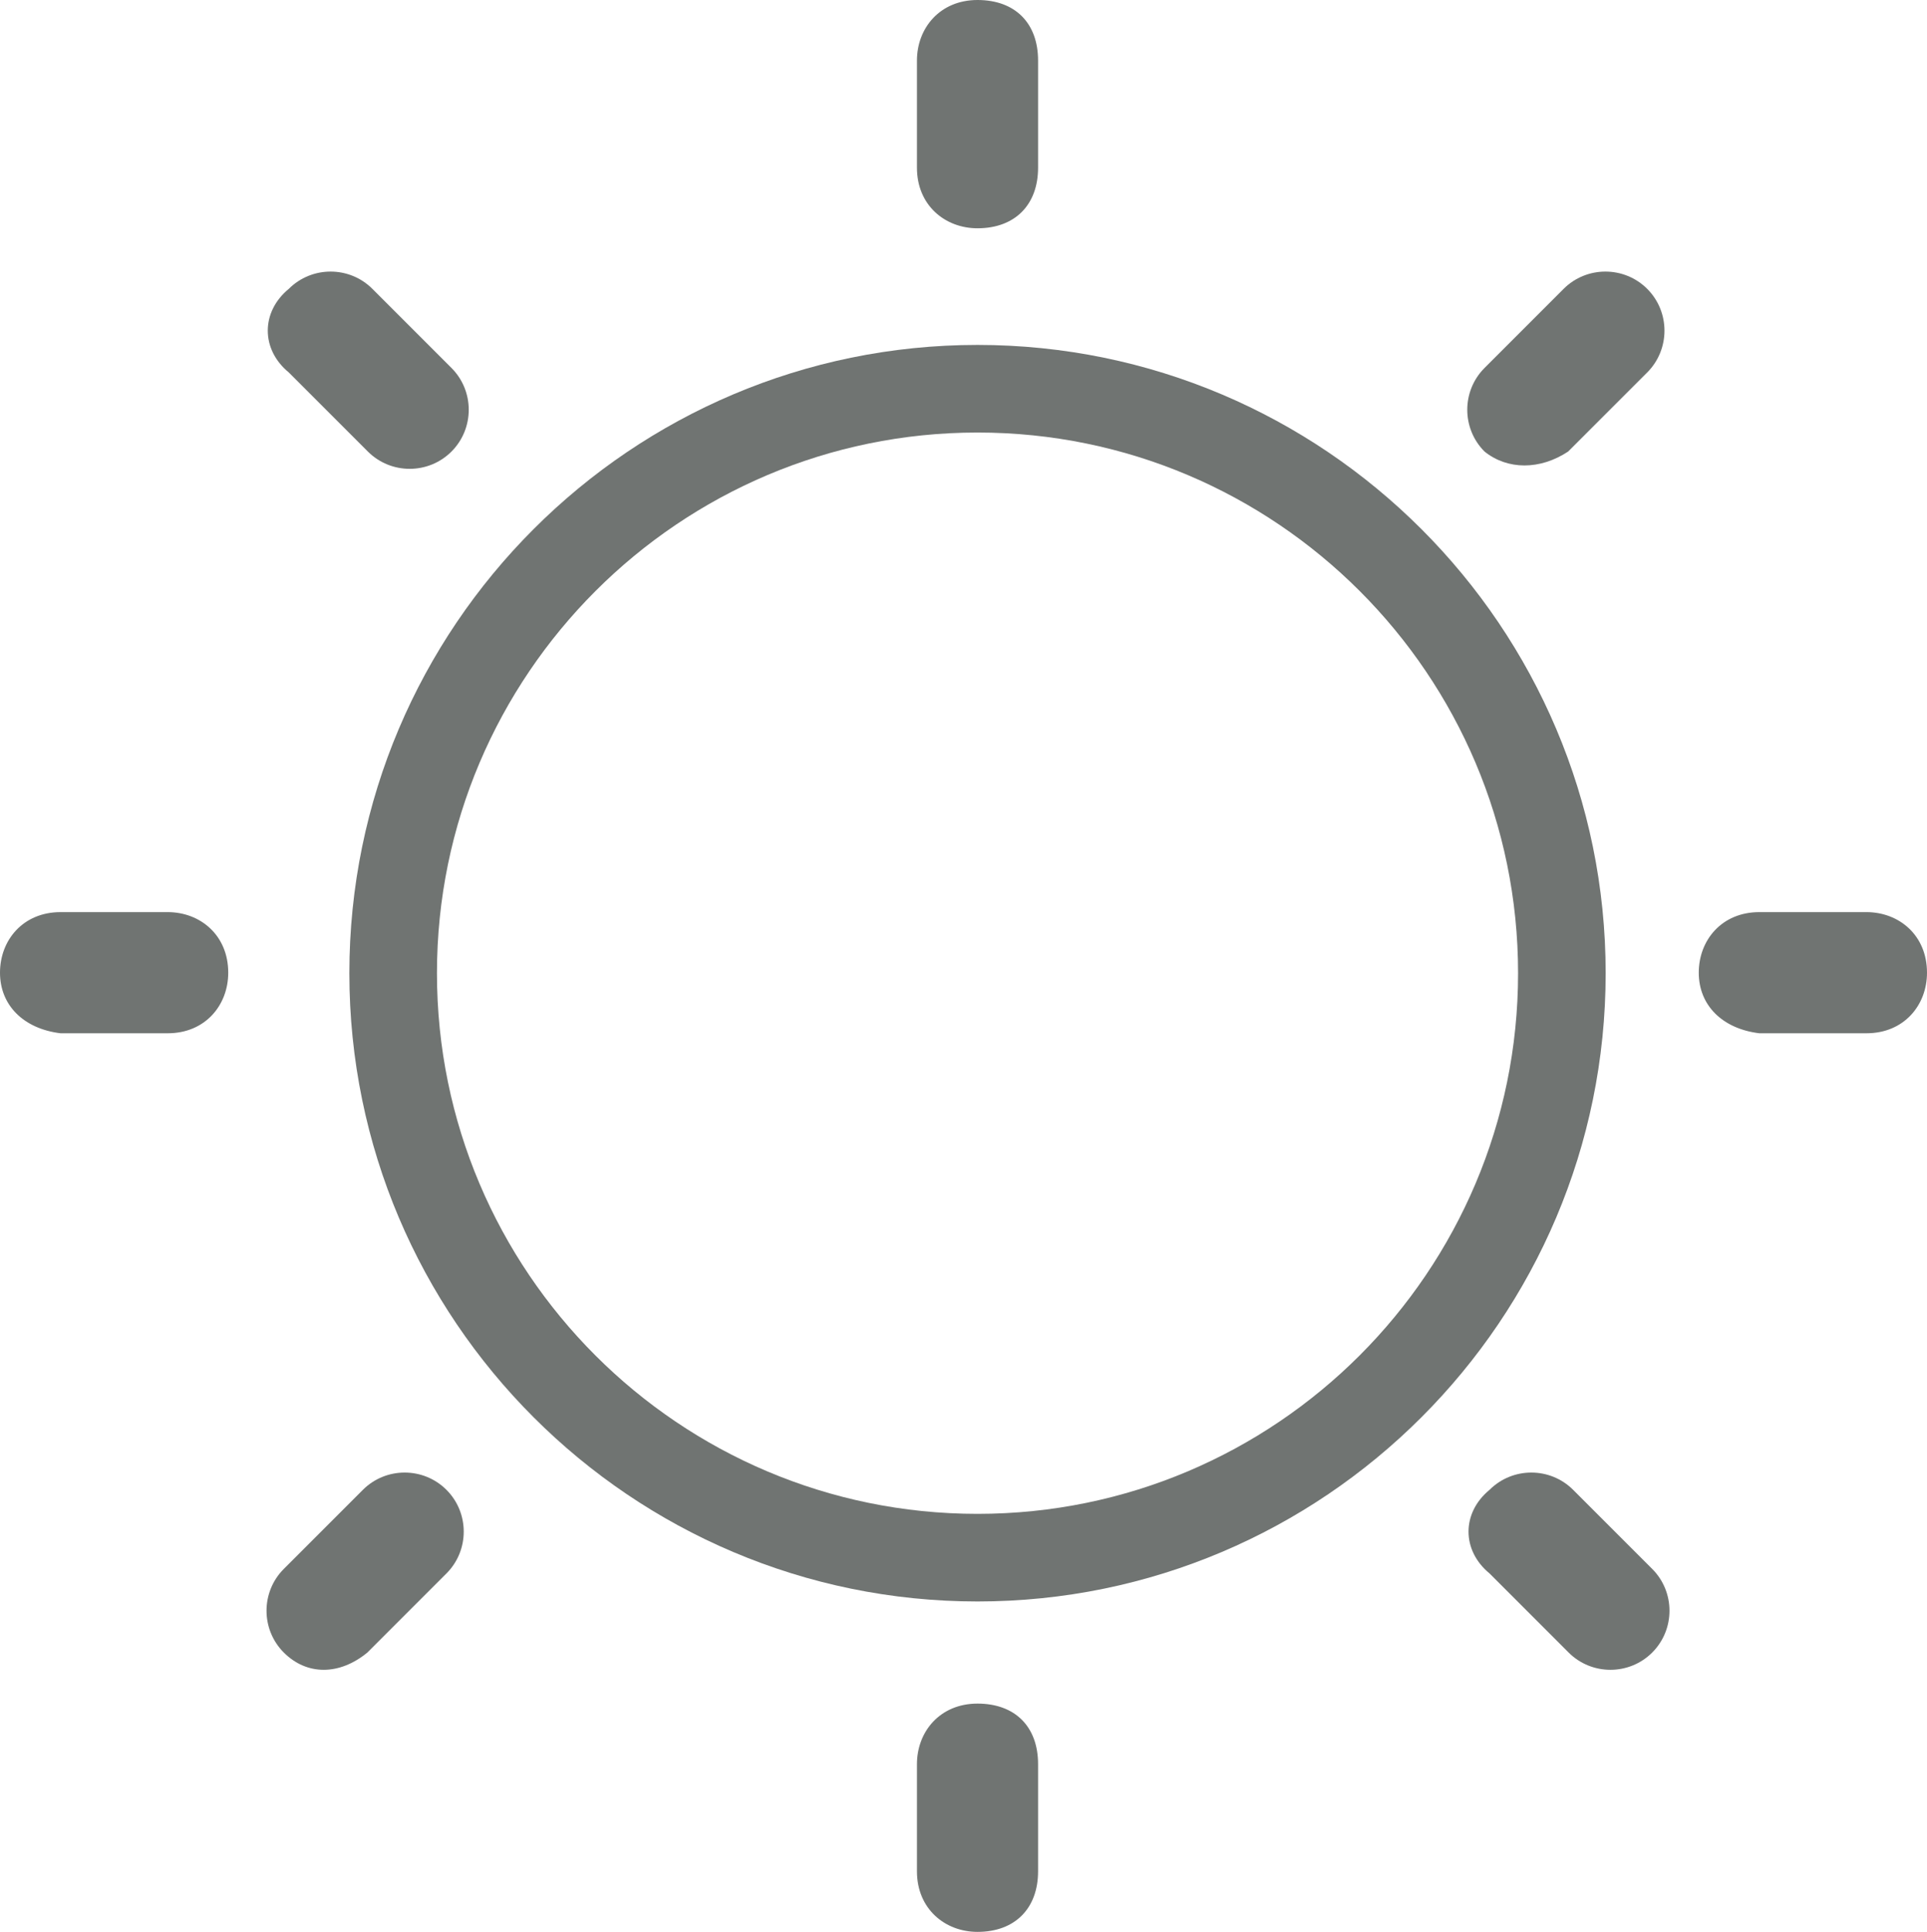 <?xml version="1.0" encoding="UTF-8"?>
<svg id="Ebene_1" xmlns="http://www.w3.org/2000/svg" viewBox="0 0 38.5 38.59"><defs><style>.cls-1{fill:#707472;}</style></defs><path class="cls-1" d="m19.53,31.99c-6.92,0-12.55-5.63-12.55-12.55s5.63-12.55,12.55-12.55,12.55,5.63,12.55,12.55-5.63,12.55-12.55,12.55Zm0-23.35c-5.95,0-10.8,4.84-10.8,10.8s4.84,10.8,10.8,10.8,10.8-4.84,10.8-10.8-4.84-10.8-10.8-10.8Z"/><path class="cls-1" d="m19.53,4.56c-.65,0-1.21-.46-1.21-1.21V1.21c0-.65.46-1.21,1.21-1.21s1.21.46,1.21,1.21v2.14c0,.74-.46,1.21-1.21,1.21Z"/><path class="cls-1" d="m19.53,38.59c-.65,0-1.21-.46-1.21-1.21v-2.14c0-.65.46-1.21,1.21-1.21s1.21.46,1.21,1.21v2.14c0,.74-.46,1.21-1.21,1.21Z"/><path class="cls-1" d="m33.94,19.43c0-.65.46-1.21,1.21-1.21h2.14c.65,0,1.21.46,1.21,1.21,0,.65-.46,1.21-1.21,1.21h-2.14c-.74-.09-1.21-.56-1.21-1.21Z"/><path class="cls-1" d="m0,19.43c0-.65.46-1.21,1.21-1.21h2.14c.65,0,1.21.46,1.21,1.21,0,.65-.46,1.21-1.21,1.21H1.21c-.74-.09-1.21-.56-1.21-1.21Z"/><line class="cls-1" x1="30.5" y1="8.09" x2="31.99" y2="6.6"/><path class="cls-1" d="m29.66,9.02c-.46-.46-.46-1.21,0-1.67l1.58-1.58c.46-.46,1.21-.46,1.67,0s.46,1.21,0,1.67l-1.58,1.58c-.56.37-1.21.37-1.67,0Z"/><line class="cls-1" x1="6.51" y1="32.08" x2="8" y2="30.69"/><path class="cls-1" d="m5.67,33.01c-.46-.46-.46-1.21,0-1.67l1.58-1.58c.46-.46,1.21-.46,1.67,0s.46,1.21,0,1.67l-1.58,1.58c-.56.46-1.21.46-1.67,0Z"/><line class="cls-1" x1="30.59" y1="30.69" x2="32.08" y2="32.08"/><path class="cls-1" d="m29.76,29.76c.46-.46,1.21-.46,1.67,0l1.58,1.58c.46.46.46,1.21,0,1.67s-1.21.46-1.67,0l-1.58-1.58c-.56-.46-.56-1.21,0-1.67Z"/><line class="cls-1" x1="6.6" y1="6.6" x2="8.09" y2="8.09"/><path class="cls-1" d="m5.77,5.77c.46-.46,1.21-.46,1.67,0l1.58,1.58c.46.46.46,1.21,0,1.67s-1.21.46-1.67,0l-1.58-1.58c-.56-.46-.56-1.21,0-1.67Z"/></svg>